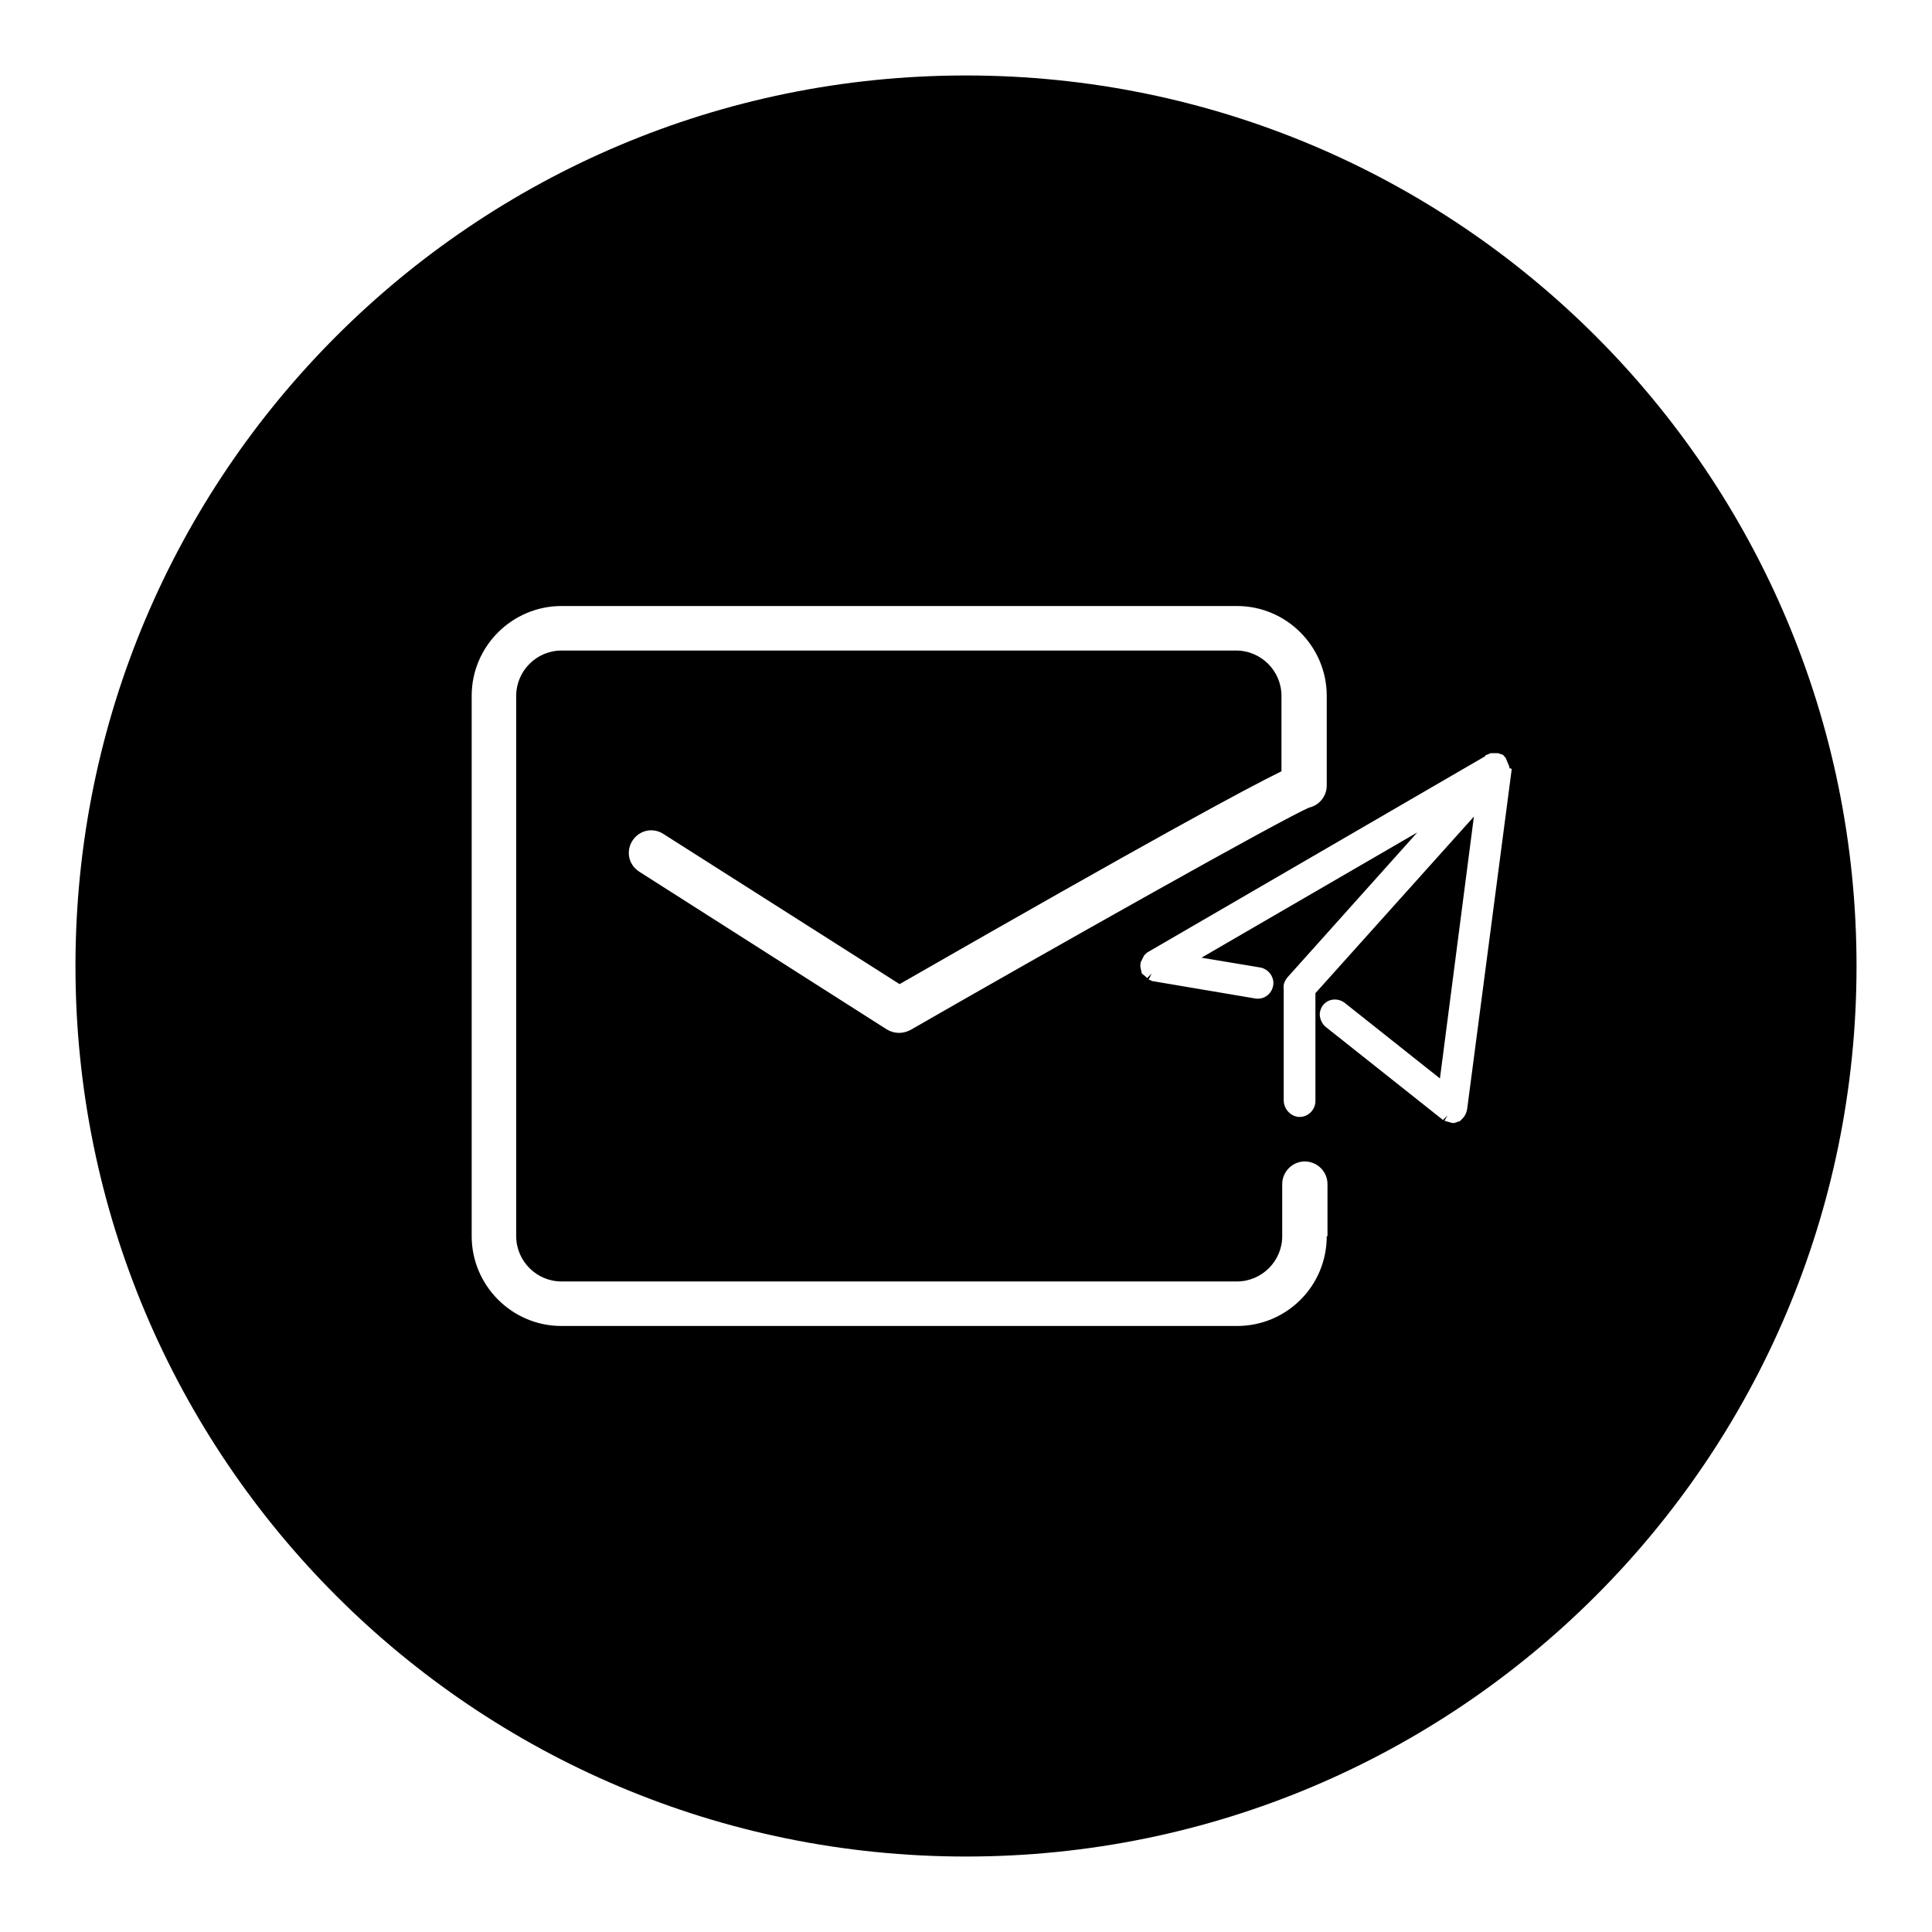 <?xml version="1.0" encoding="utf-8"?>
<!-- Svg Vector Icons : http://www.onlinewebfonts.com/icon -->
<!DOCTYPE svg PUBLIC "-//W3C//DTD SVG 1.1//EN" "http://www.w3.org/Graphics/SVG/1.1/DTD/svg11.dtd">
<svg version="1.1" xmlns="http://www.w3.org/2000/svg" xmlns:xlink="http://www.w3.org/1999/xlink" x="0px" y="0px" viewBox="0 0 256 256" enable-background="new 0 0 256 256" xml:space="preserve">
<g> <path fill="#000000" d="M128,10C62.8,10,10,62.8,10,128c0,65.2,52.8,118,118,118c65.2,0,118-52.8,118-118C246,62.8,193.2,10,128,10 z M175.8,163.8c0,6.6-5.3,11.9-11.9,11.9H74.4c-6.6,0-11.9-5.4-11.9-11.9V92.2c0-6.6,5.4-11.9,11.9-11.9h89.5 c6.6,0,11.9,5.4,11.9,11.9v11.9c0,1.4-1,2.6-2.3,2.9c-3.4,1.4-34.1,18.7-52.9,29.5c-1,0.5-2.1,0.5-3.1-0.1l-32.8-20.9 c-1.4-0.9-1.8-2.7-0.9-4.1c0.9-1.4,2.7-1.8,4.1-0.9l31.3,19.9h0v0c34-19.5,46.1-26,50.6-28.2v-10c0-3.3-2.7-6-6-6H74.4 c-3.3,0-6,2.7-6,6v71.6c0,3.3,2.7,6,6,6h89.5c3.3,0,6-2.7,6-6v-6.9c0-1.6,1.3-3,3-3c1.6,0,3,1.3,3,3V163.8z M200.3,102l-5.9,45 c-0.1,0.5-0.3,0.9-0.6,1.2l-0.3,0.3c-0.1,0.1-0.2,0.1-0.2,0.1l-0.6,0.2c-0.1,0-0.2,0-0.3,0l-1-0.3l0.4-0.7l-0.6,0.6l-15.5-12.3 c-0.4-0.3-0.7-0.8-0.8-1.4c-0.1-0.5,0.1-1.1,0.4-1.5c0.7-0.9,2-1,2.9-0.3l12.6,10l4.5-34.7l-21,23.4l0,14.3c0,1.1-0.9,2.1-2.1,2.1 c-1.1,0-2.1-1-2.1-2.2l0-14.7c-0.1-0.6,0.1-1.1,0.5-1.6l17.2-19.2l-28.6,16.6l7.8,1.3c1.1,0.2,1.9,1.3,1.7,2.4 c-0.2,1.1-1.2,1.9-2.4,1.7l-13.6-2.3c-0.1,0-0.1,0-0.2-0.1l-0.3-0.1l0.4-0.8l-0.6,0.6c-0.1-0.1-0.2-0.2-0.2-0.2l-0.5-0.4l-0.2-0.9 c0-0.3,0-0.5,0.1-0.7l0.4-0.8l0,0c0,0,0.1-0.1,0.1-0.1l0,0l0,0c0.2-0.2,0.3-0.3,0.5-0.4l44.6-25.9v-0.1l0.5-0.2c0,0,0,0,0,0 l0.2-0.1c0,0,0.1,0,0.2,0l0.3,0l0.3,0c0.1,0,0.1,0,0.2,0l0.6,0.2l0,0c0,0,0.1,0,0.1,0.1l0,0c0,0,0.1,0,0.1,0.1l0.1,0.1 c0,0,0.1,0.1,0.1,0.1l0.5,1.2l0,0.2C200.3,101.8,200.3,101.9,200.3,102z"/></g>
</svg>